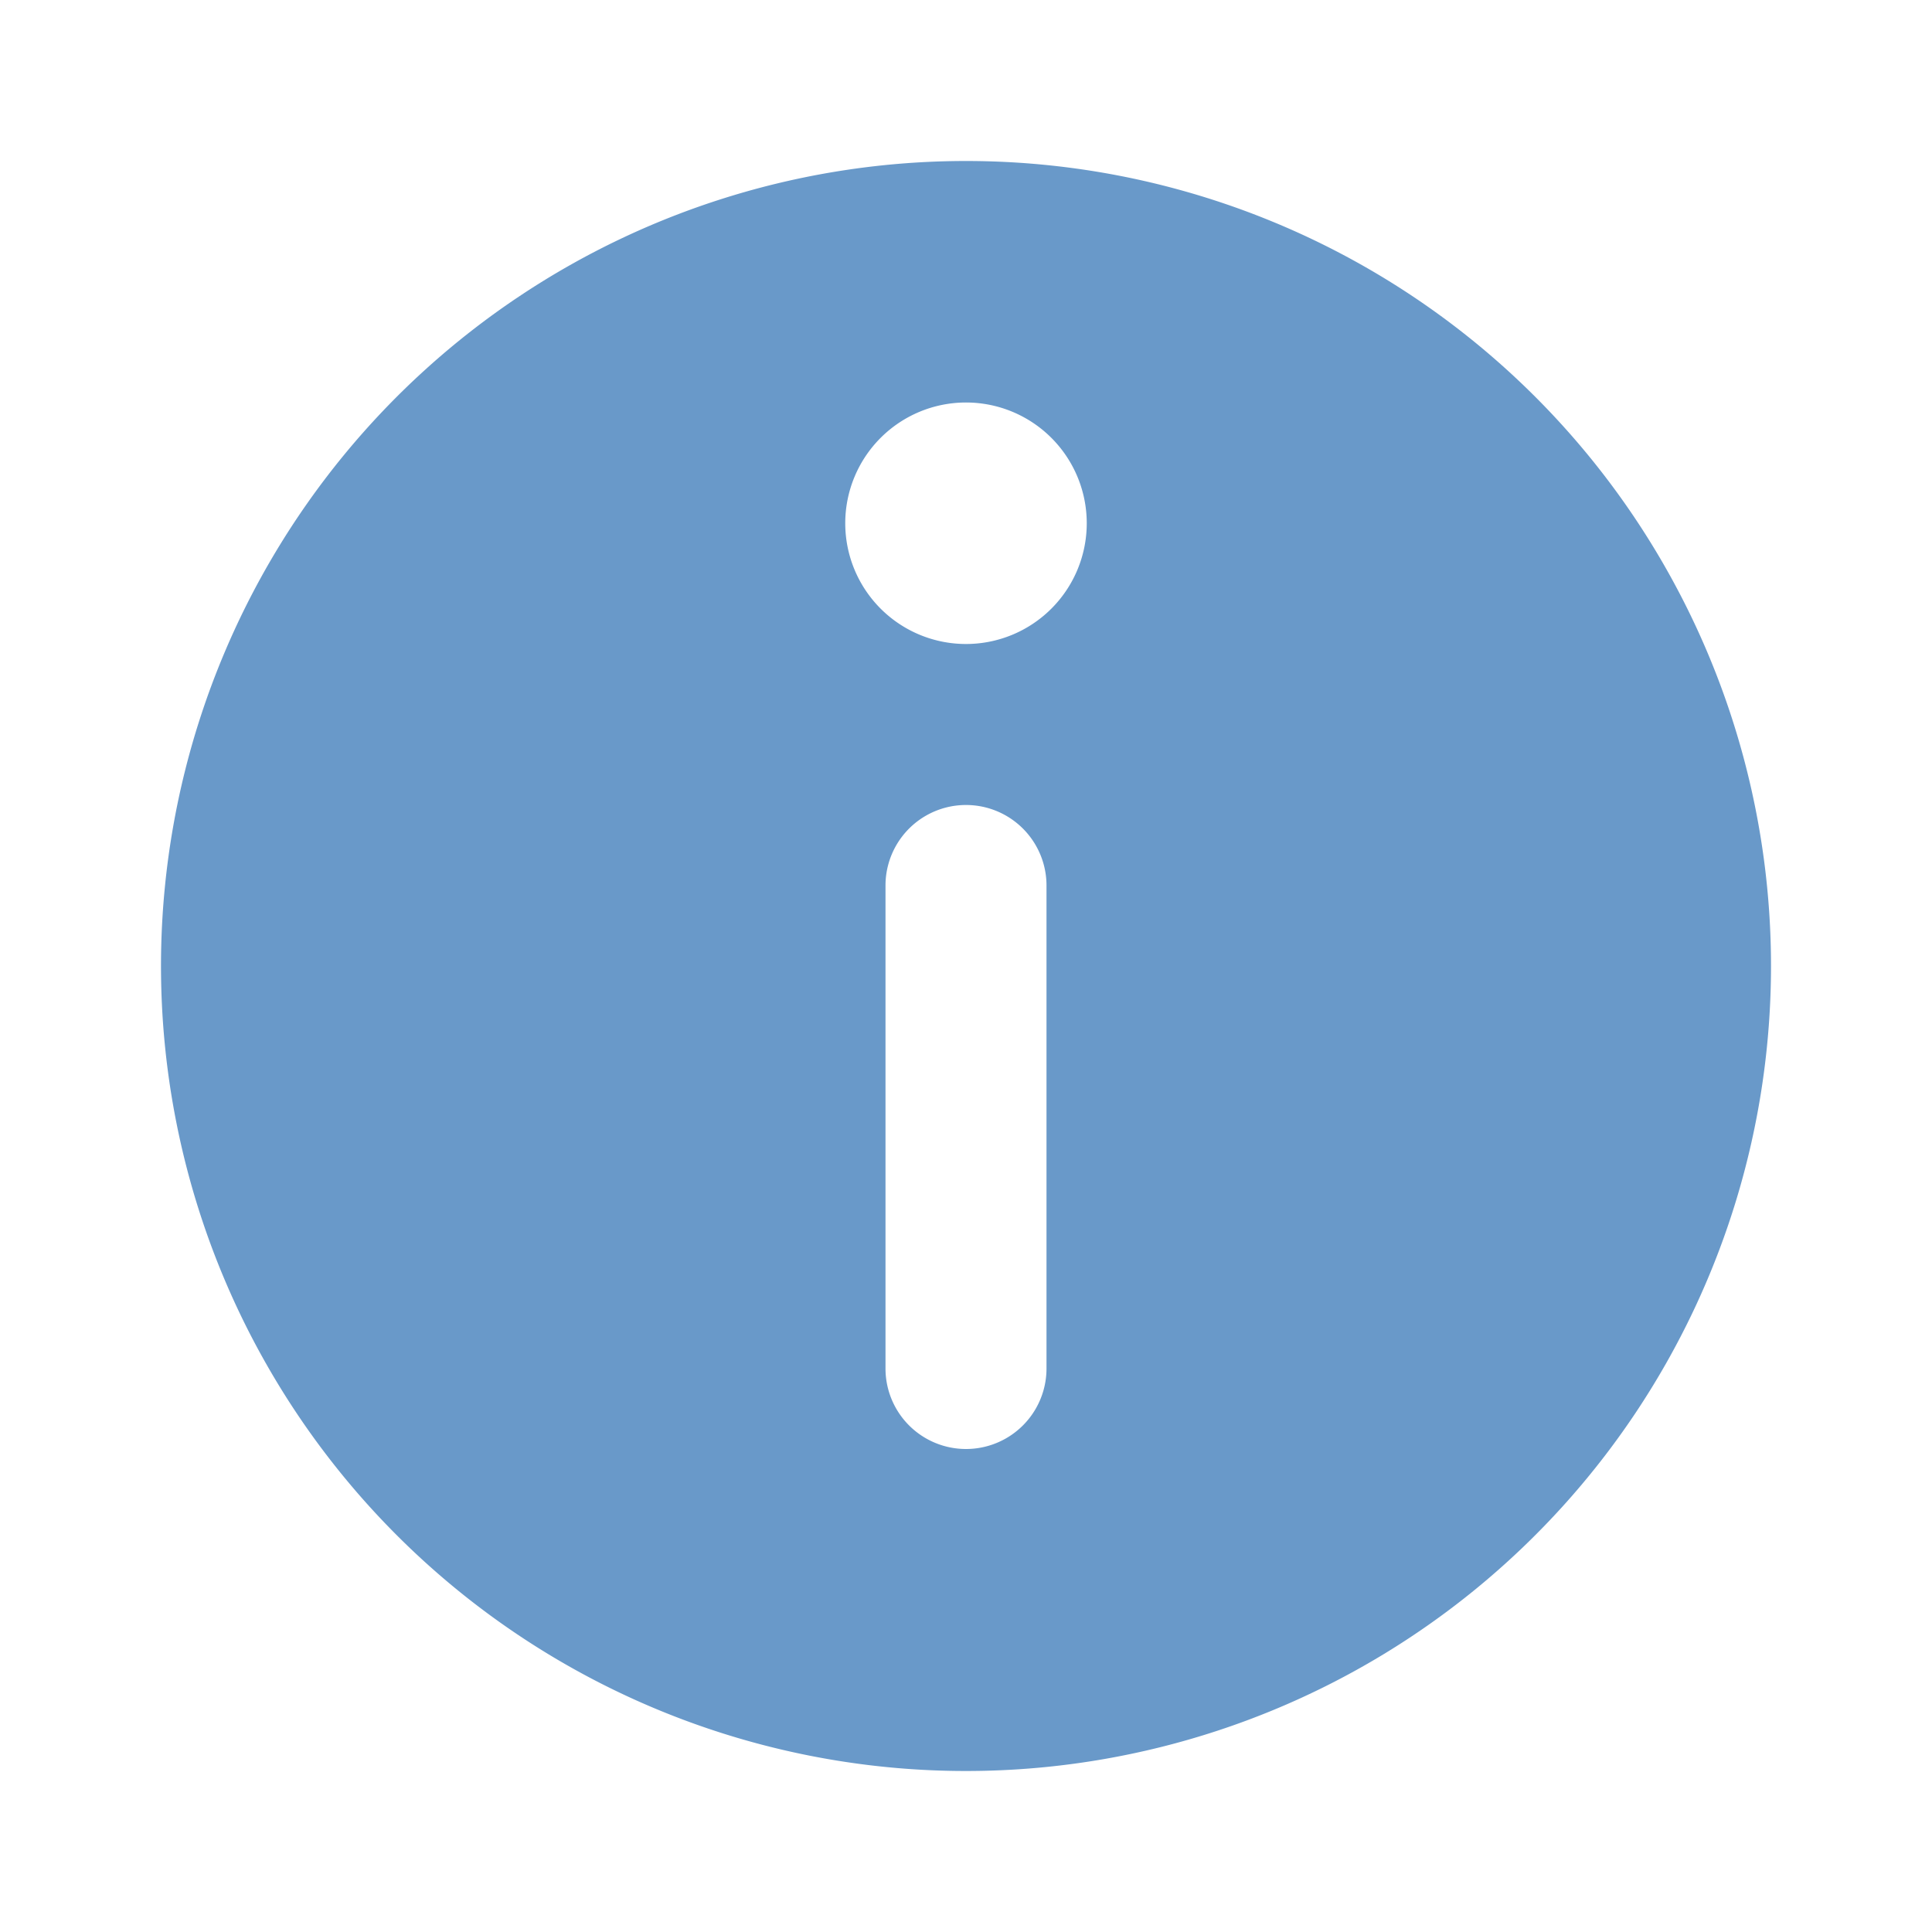 <svg xmlns="http://www.w3.org/2000/svg" viewBox="0 0 24 24"><path d="M12 2a10 10 0 1 0 10 10A10 10 0 0 0 12 2Zm1 15a1 1 0 0 1-2 0v-6a1 1 0 0 1 2 0Zm-1-9a1.5 1.5 0 1 1 1.5-1.5A1.5 1.5 0 0 1 12 8Z" fill="#6999c9"/></svg>